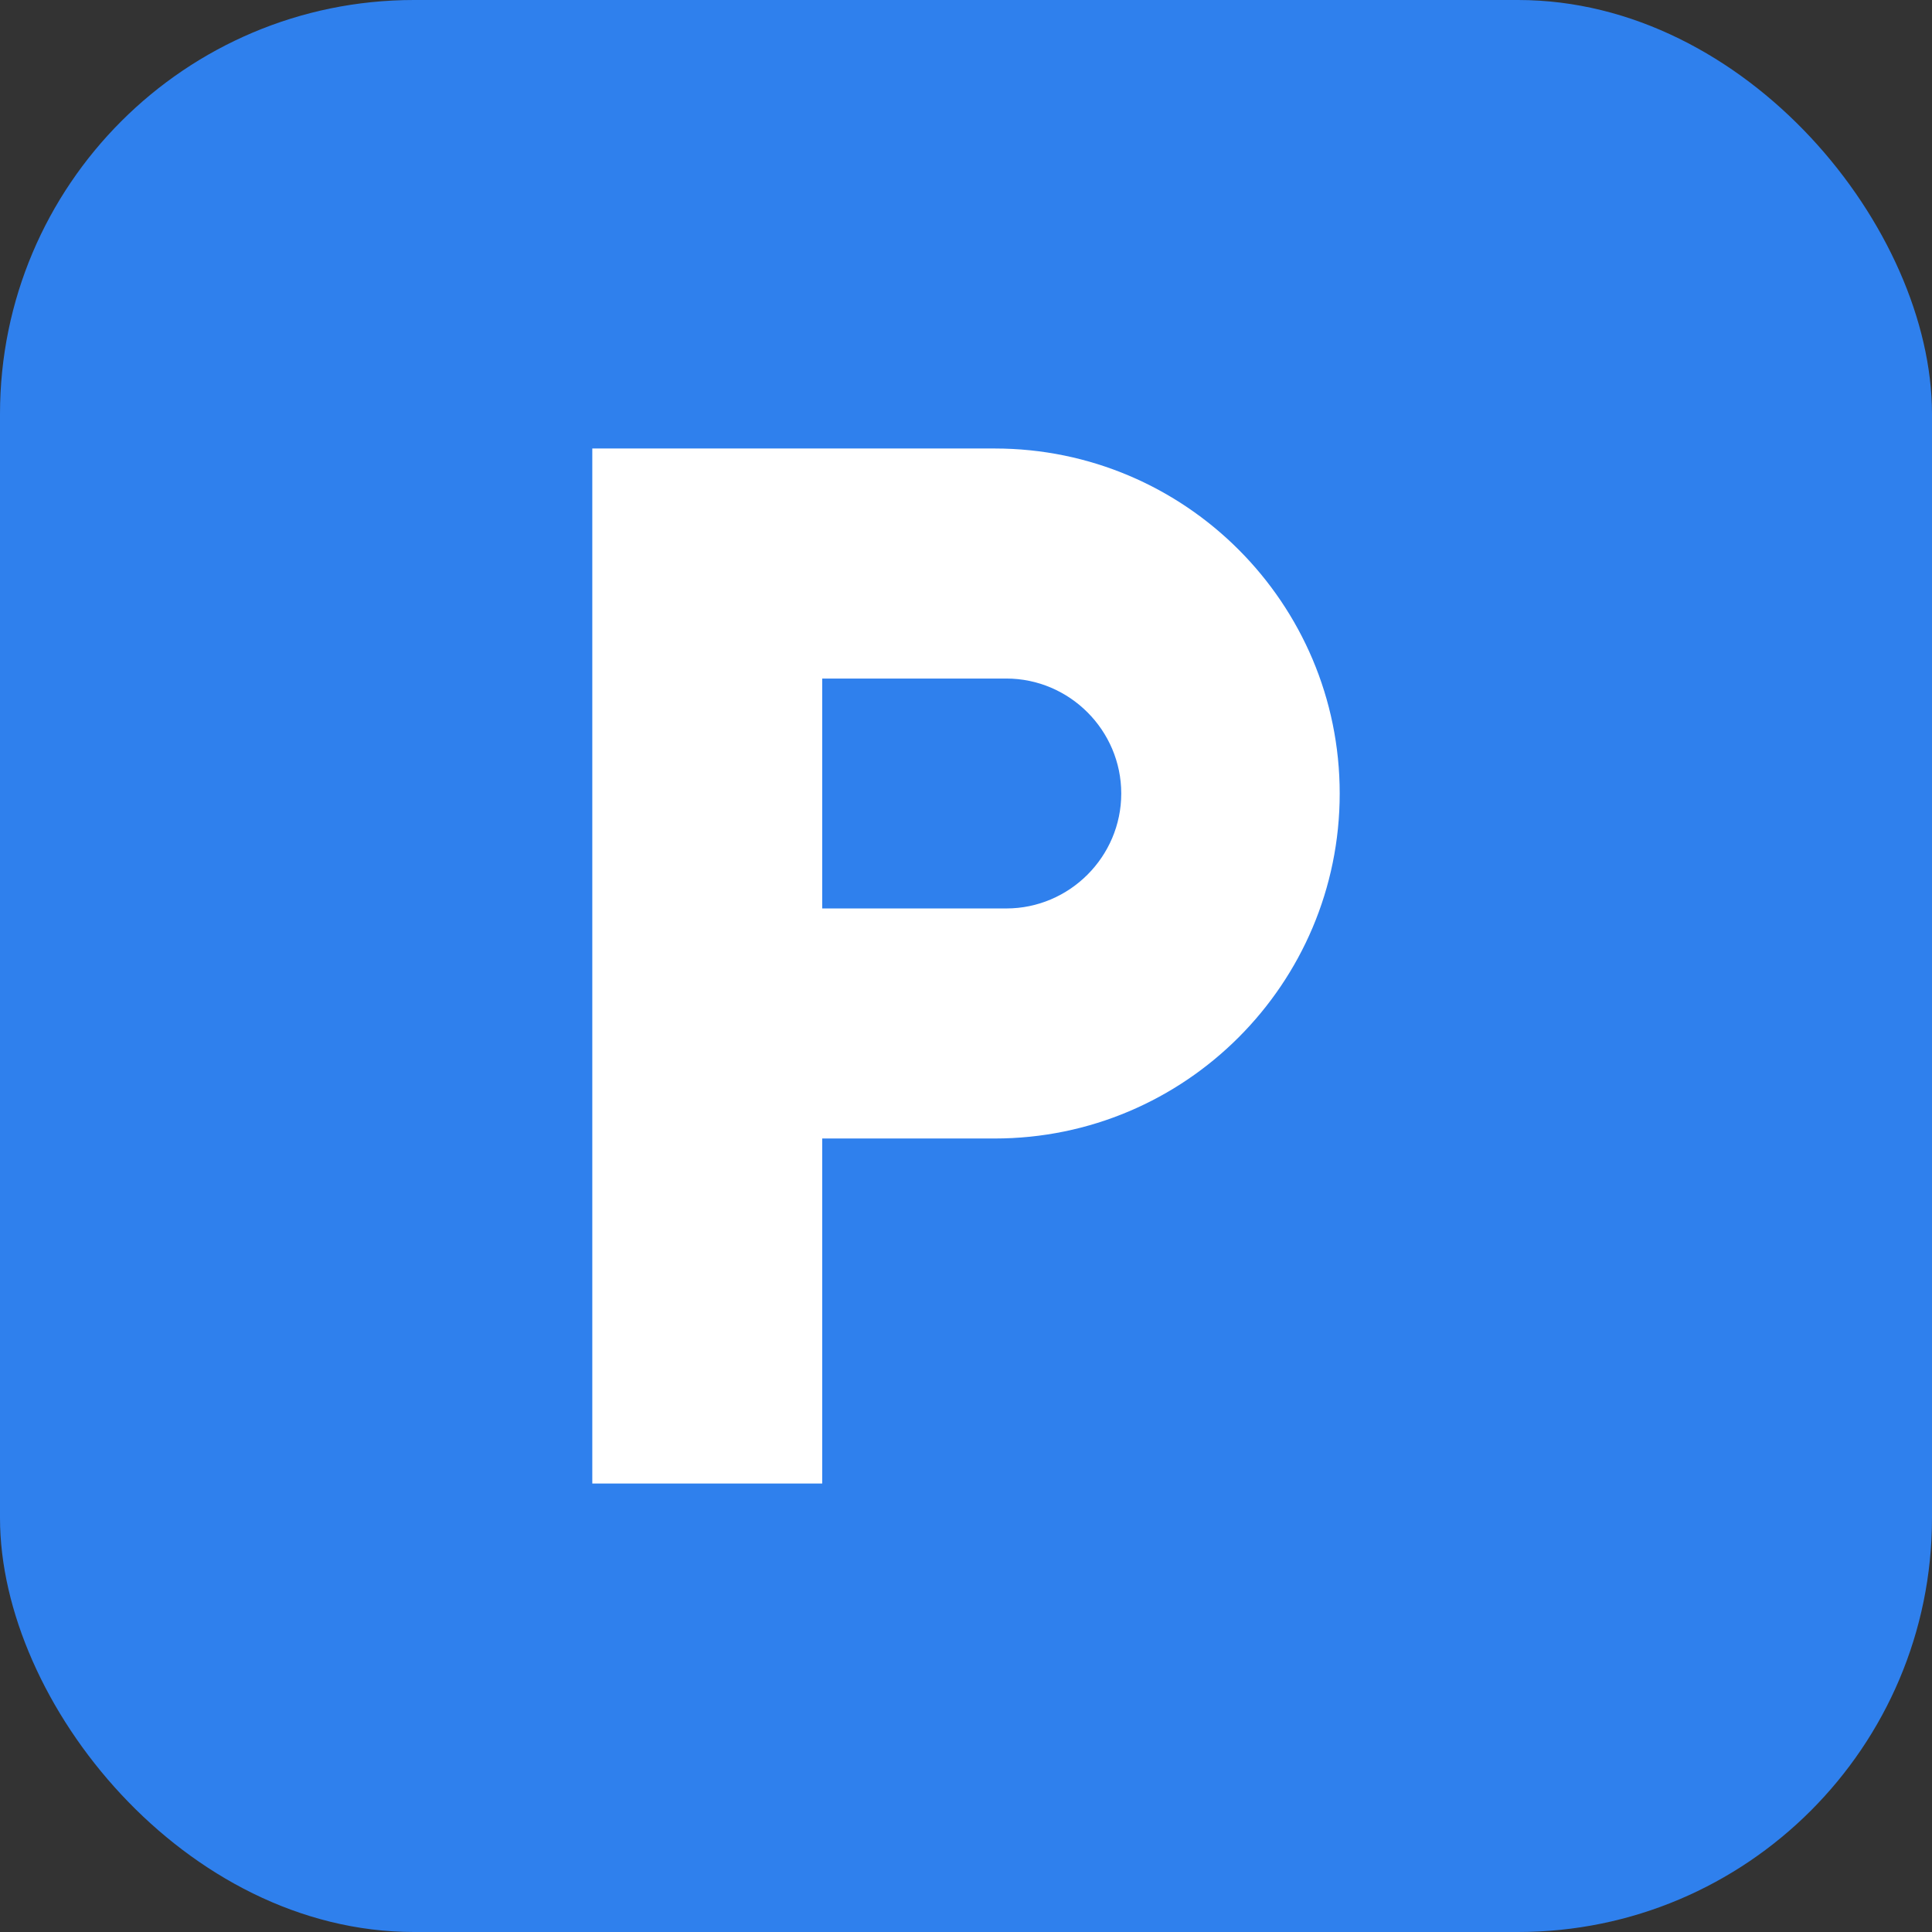 <svg width="14" height="14" viewBox="0 0 14 14" fill="none" xmlns="http://www.w3.org/2000/svg">
<rect x="0" y="0" width="14" height="14" fill="#333333" stroke="none"/>
<rect width="14" height="14" rx="3" fill="#2F80ED"/>
<path fill-rule="evenodd" clipRule="evenodd" d="M4.292 3.25H7.208C8.588 3.25 9.708 4.371 9.708 5.75C9.708 7.129 8.588 8.25 7.208 8.25H5.958V10.75H4.292V3.25ZM5.958 6.583H7.292C7.75 6.583 8.125 6.208 8.125 5.75C8.125 5.292 7.75 4.917 7.292 4.917H5.958V6.583Z" fill="white"/>
</svg>
